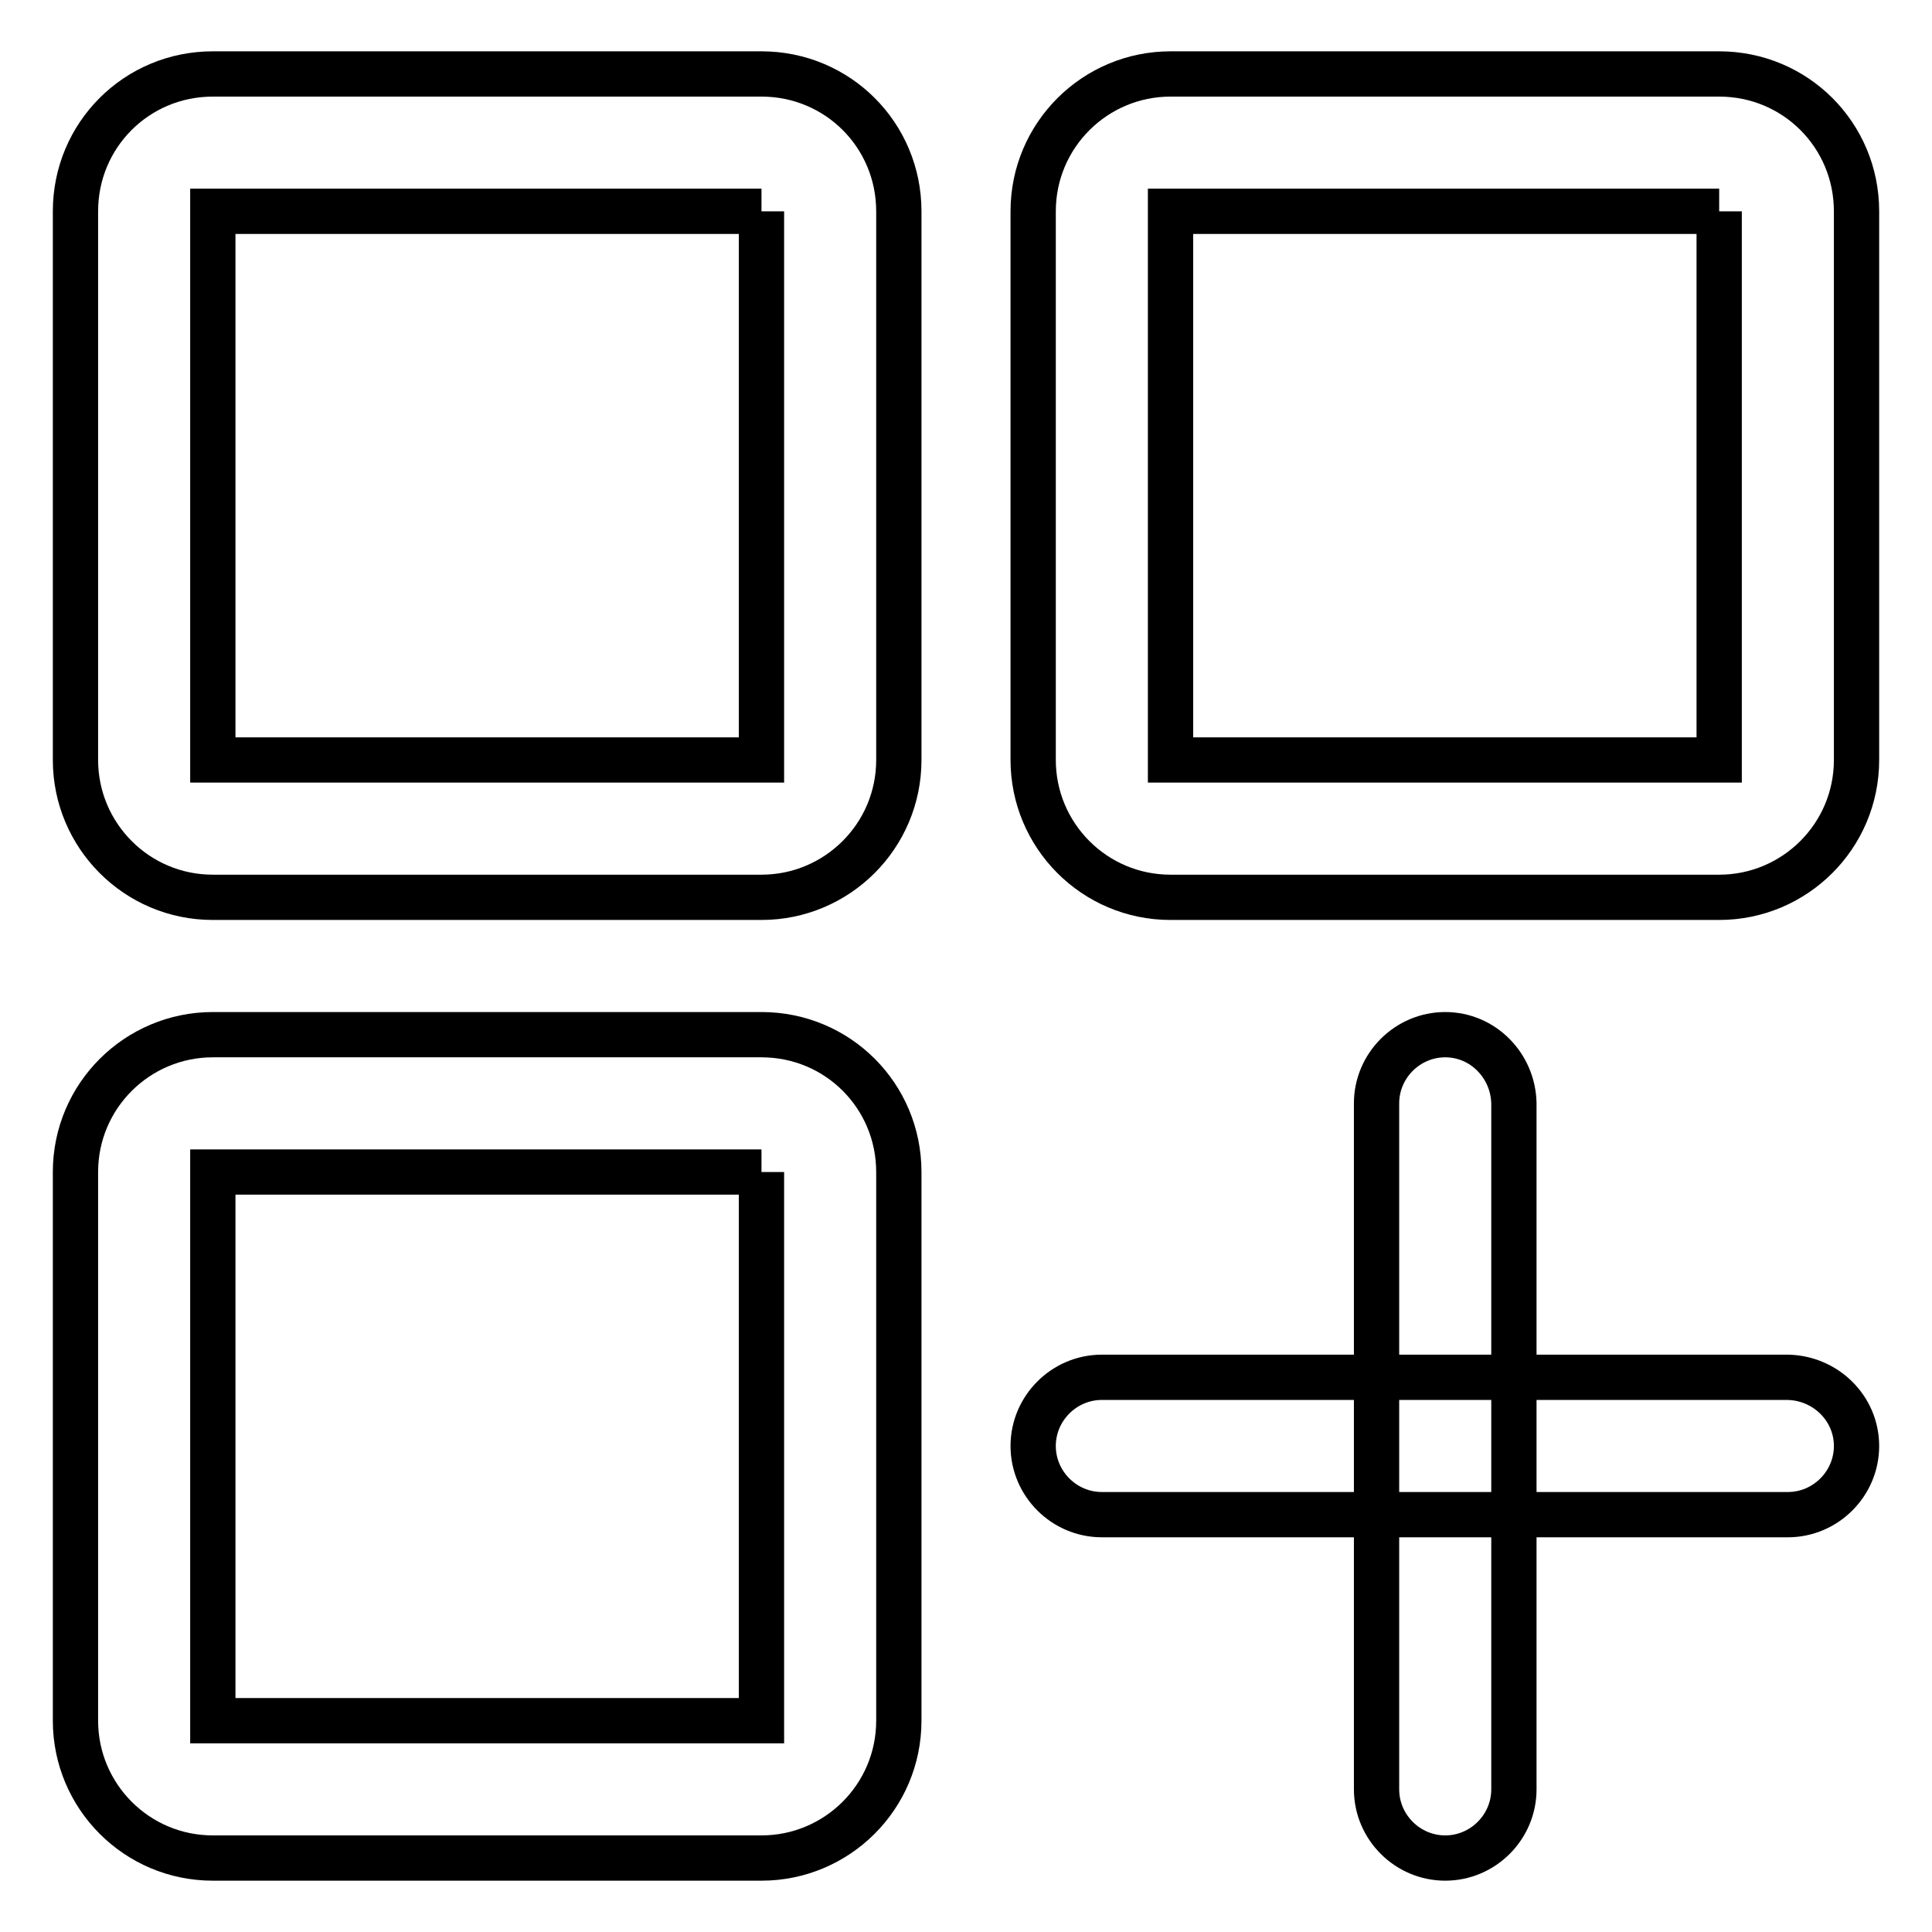 <?xml version="1.0" encoding="utf-8"?>
<!-- Svg Vector Icons : http://www.onlinewebfonts.com/icon -->
<!DOCTYPE svg PUBLIC "-//W3C//DTD SVG 1.1//EN" "http://www.w3.org/Graphics/SVG/1.1/DTD/svg11.dtd">
<svg version="1.1" xmlns="http://www.w3.org/2000/svg" xmlns:xlink="http://www.w3.org/1999/xlink" x="0px" y="0px" viewBox="0 0 256 256" enable-background="new 0 0 256 256" xml:space="preserve">
<g> <path stroke-width="6" fill-opacity="0" stroke="#000000"  d="M100.9,28v72.7H28.2V28H100.9 M100.9,9.8H28.2C18.1,9.8,10,17.9,10,28v72.7c0,10,8.1,18.2,18.2,18.2h72.7 c10,0,18.2-8.1,18.2-18.2V28C119.1,17.9,111,9.8,100.9,9.8z M100.9,155.3V228H28.2v-72.7H100.9 M100.9,137.1H28.2 c-10,0-18.2,8.1-18.2,18.2V228c0,10,8.1,18.2,18.2,18.2l0,0h72.7c10,0,18.2-8.1,18.2-18.2v-72.7C119.1,145.2,111,137.1,100.9,137.1 z M227.8,28v72.7h-72.7V28H227.8 M227.8,9.8h-72.7c-10,0-18.2,8.1-18.2,18.2v72.7c0,10,8.1,18.2,18.2,18.2h72.7 c10,0,18.2-8.1,18.2-18.2V28C246,17.9,237.9,9.8,227.8,9.8z M236.9,182.5H146c-5,0-9.1,4.1-9.1,9.1c0,5,4.1,9.1,9.1,9.1h90.9 c5,0,9.1-4.1,9.1-9.1C246,186.6,241.9,182.6,236.9,182.5L236.9,182.5z"/> <path stroke-width="6" fill-opacity="0" stroke="#000000"  d="M191.5,137.1c-5,0-9.1,4.1-9.1,9.1l0,0v90.9c0,5,4.1,9.1,9.1,9.1c5,0,9.1-4.1,9.1-9.1v-90.9 C200.5,141.2,196.5,137.1,191.5,137.1L191.5,137.1L191.5,137.1z"/></g>
</svg>